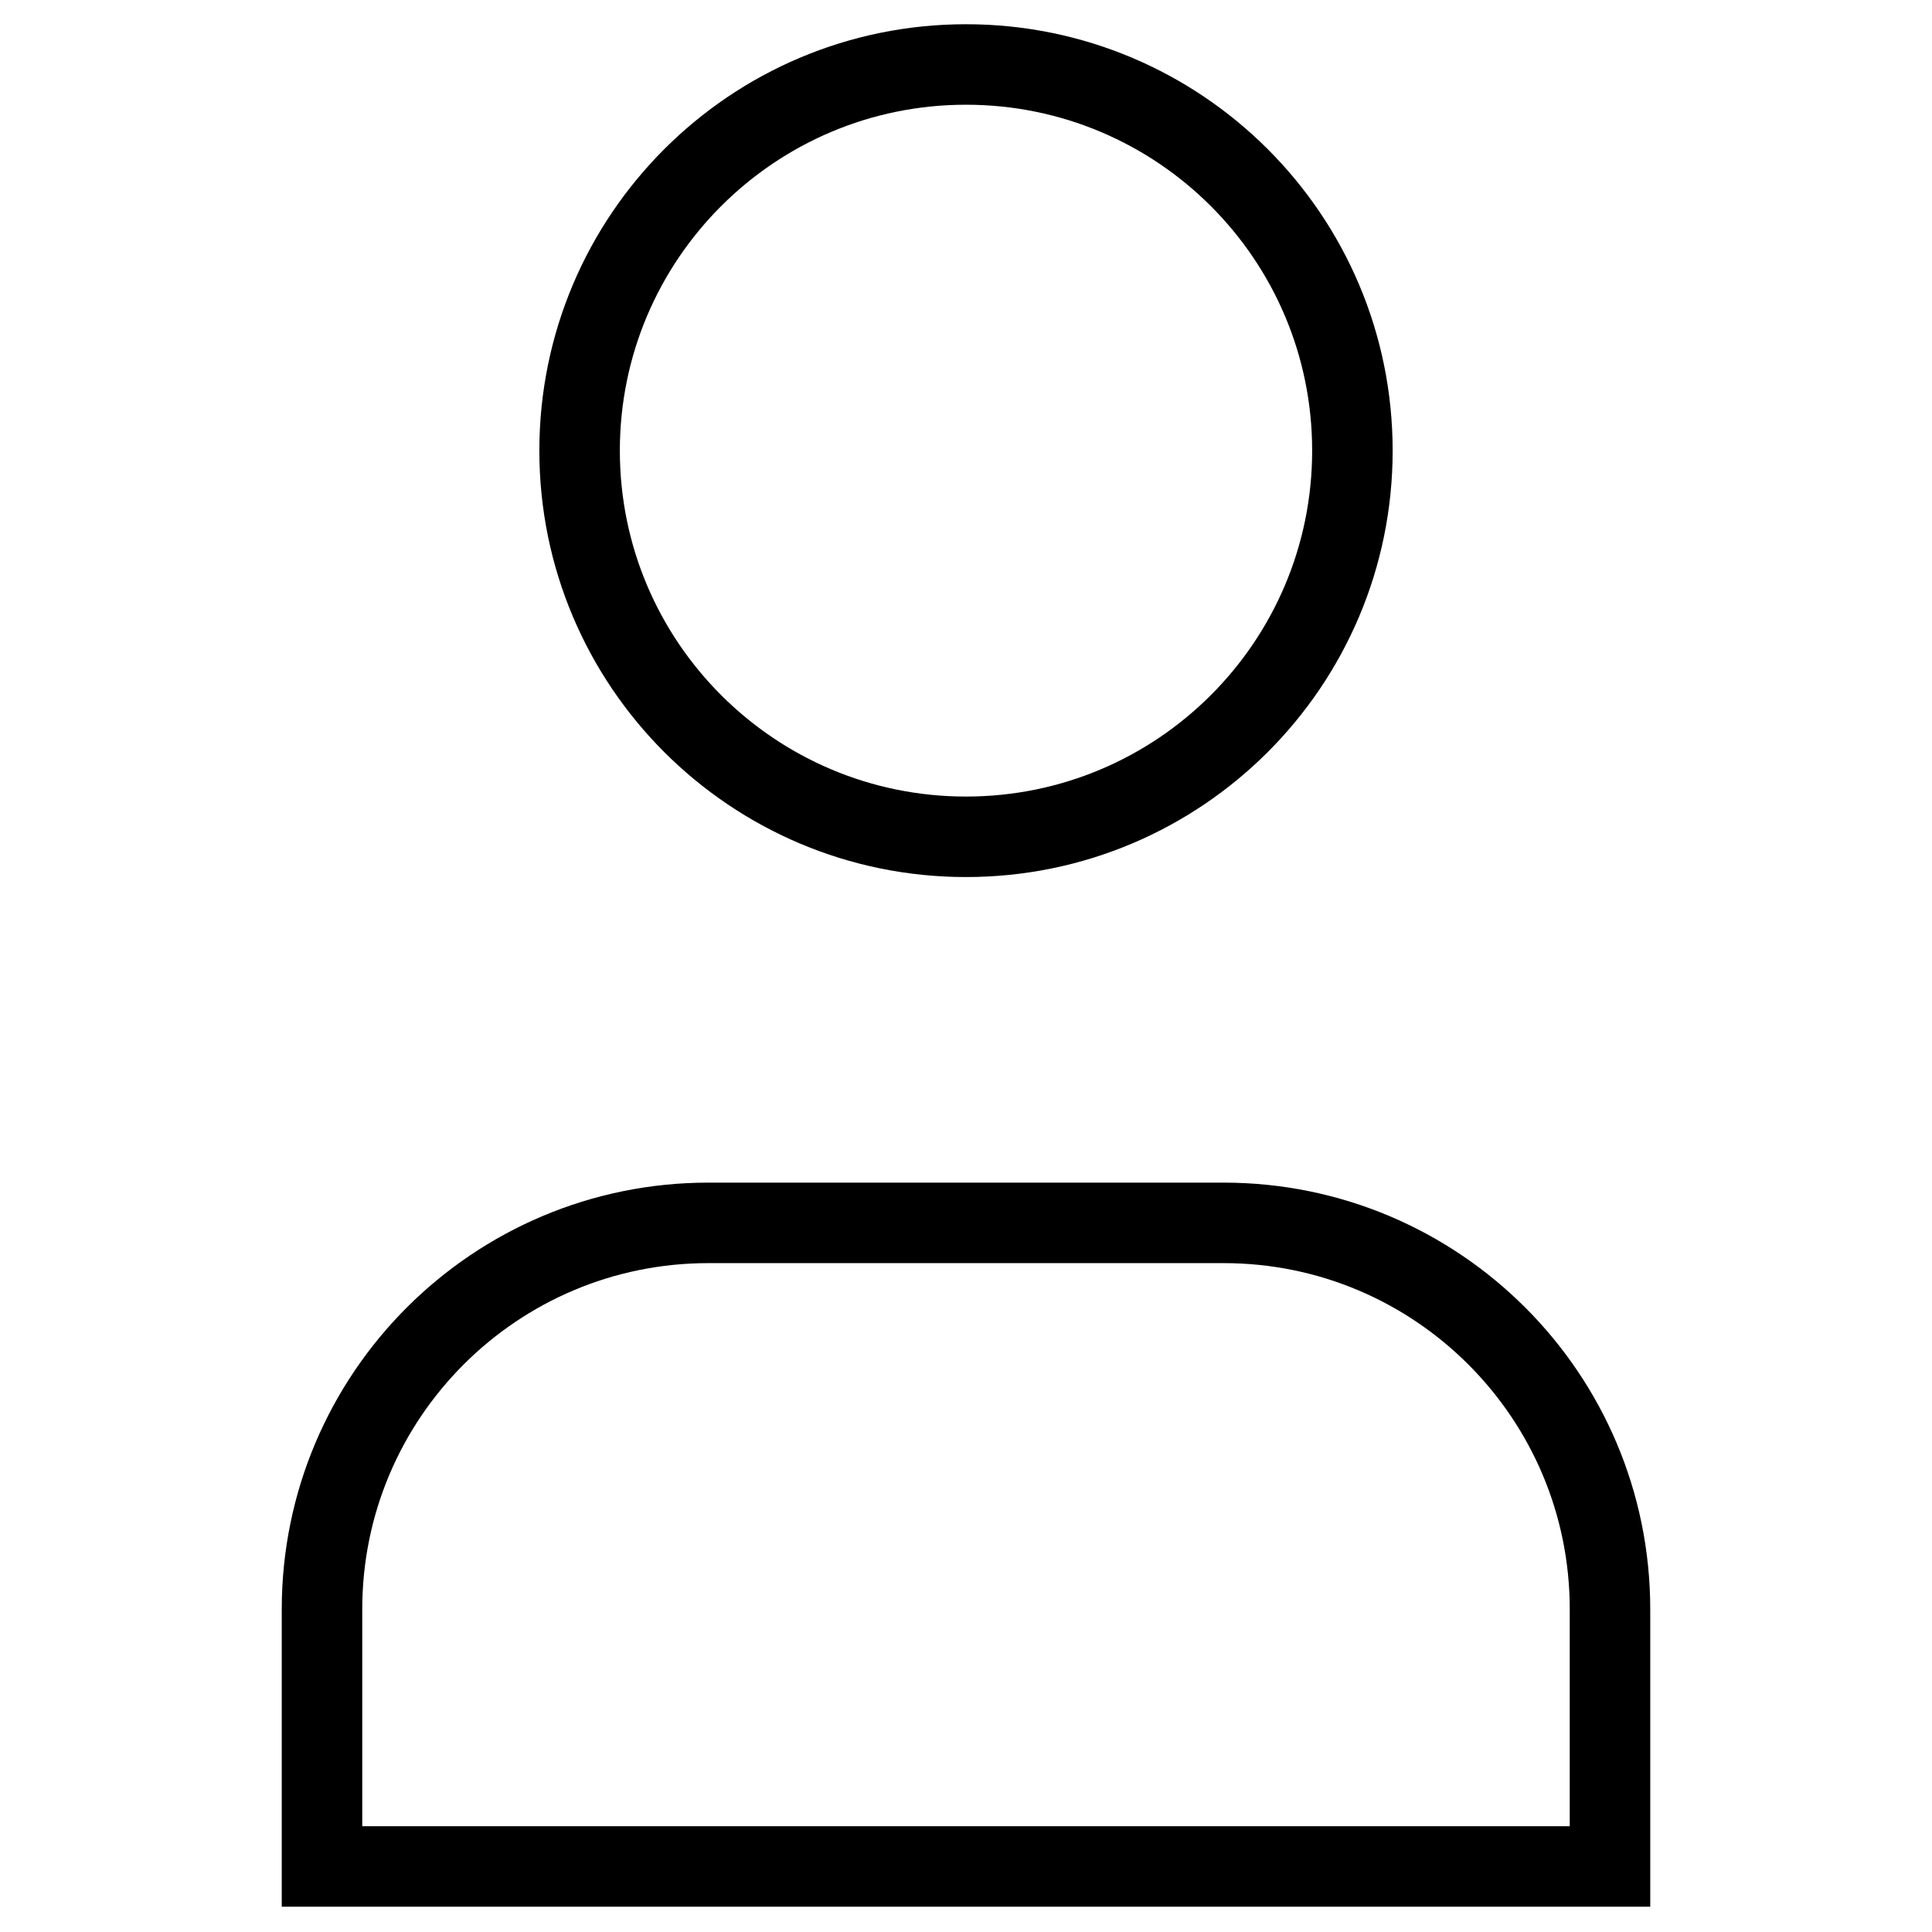 <svg width="24" height="24" viewBox="0 0 24 24" fill="none" xmlns="http://www.w3.org/2000/svg">
<path fill-rule="evenodd" clip-rule="evenodd" d="M16.8 5.598C16.8 8.247 14.651 10.395 12 10.395C9.349 10.395 7.2 8.247 7.2 5.598C7.2 2.948 9.349 0.801 12 0.801C14.651 0.801 16.8 2.948 16.8 5.598Z" stroke="black" stroke-linecap="square"/>
<path fill-rule="evenodd" clip-rule="evenodd" d="M20 23.186H4C4 22.05 4 20.969 4 19.991C4 17.34 6.149 15.191 8.8 15.191H15.2C17.851 15.191 20 17.34 20 19.991C20 20.969 20 22.05 20 23.186Z" stroke="black" stroke-linecap="square"/>
</svg>
